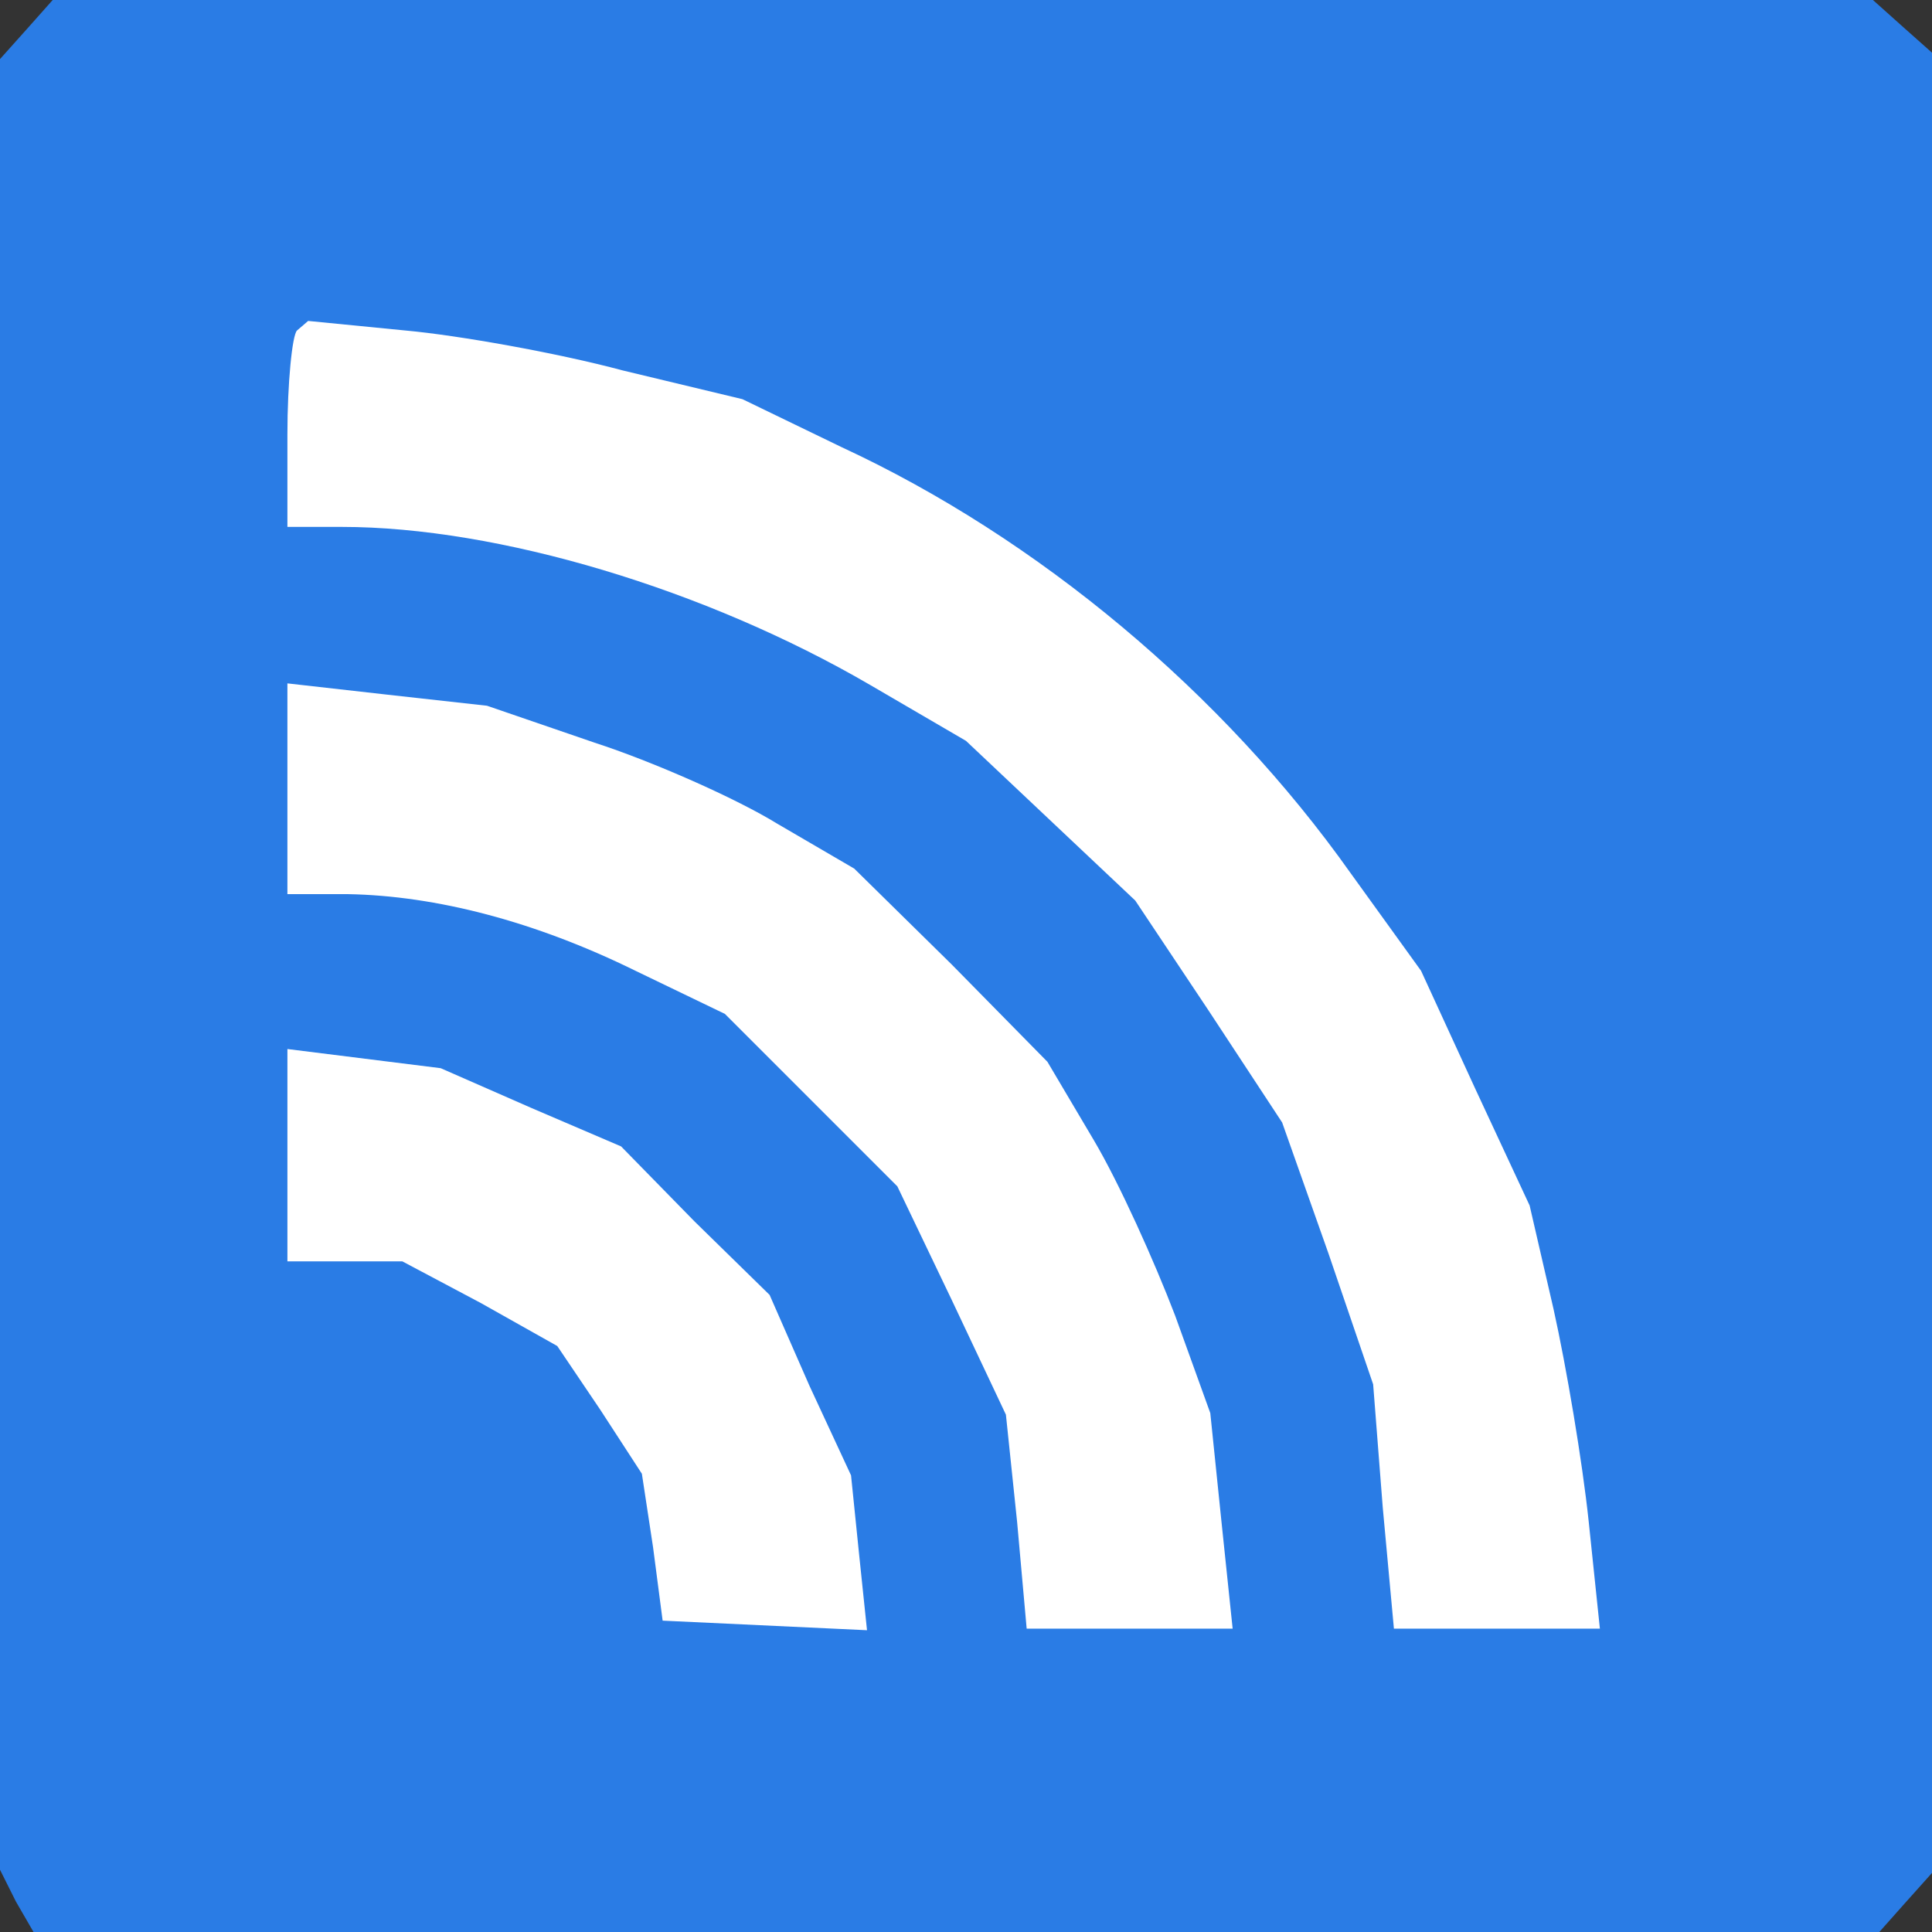 <svg xmlns="http://www.w3.org/2000/svg" version="1.0" viewBox="0 0 90.75 90.75" class="size-7 text-white"><rect x="0" y="0" width="90.75" height="90.75" fill="#333333" stroke="none"/><g fill="#2A7CE5"><path d="M1.275 1.35 0 2.775v85.05l.75 1.5.825 1.425h86.7l1.2-1.35 1.275-1.425v-85.5l-1.35-1.2L87.975 0h-85.5l-1.2 1.35z"></path><path fill="#FFF" d="m29.25 17.4 5.625 1.35 4.65 2.25C48.75 25.275 57.45 32.55 63.45 41.025l3.3 4.575 2.55 5.55 2.55 5.475 1.125 4.875c.6 2.7 1.35 7.125 1.65 9.975l.525 5.025h-9.675l-.525-5.7-.45-5.775-2.1-6.15-2.175-6.15-3.45-5.25-3.45-5.175-3.975-3.75-3.975-3.75-4.5-2.625C33.15 27.675 23.4 24.75 16.05 24.75H13.5V20.4c0-2.4.225-4.65.45-4.875l.525-.45 4.575.45c2.475.225 7.125 1.05 10.2 1.875zM27.9 34.875c2.775.9 6.675 2.625 8.625 3.825l3.6 2.1 4.575 4.5 4.5 4.575 2.175 3.675c1.2 2.025 2.85 5.7 3.825 8.25l1.65 4.575.525 5.1.525 5.025h-9.675l-.45-5.025-.525-5.025-2.55-5.4-2.55-5.325-4.05-4.05-4.05-4.05-4.2-2.025c-4.725-2.325-9.375-3.525-13.5-3.6H13.5v-9.9l4.65.525 4.725.525 5.025 1.725zM24.975 52.05l4.2 1.8 3.45 3.525 3.525 3.45 1.875 4.275 1.95 4.2.375 3.675.375 3.6-4.8-.225-4.8-.225-.45-3.45-.525-3.45-1.95-3-2.025-3-3.6-2.025-3.675-1.95h-5.4v-9.975l3.6.45 3.6.45 4.275 1.875z"></path></g></svg>